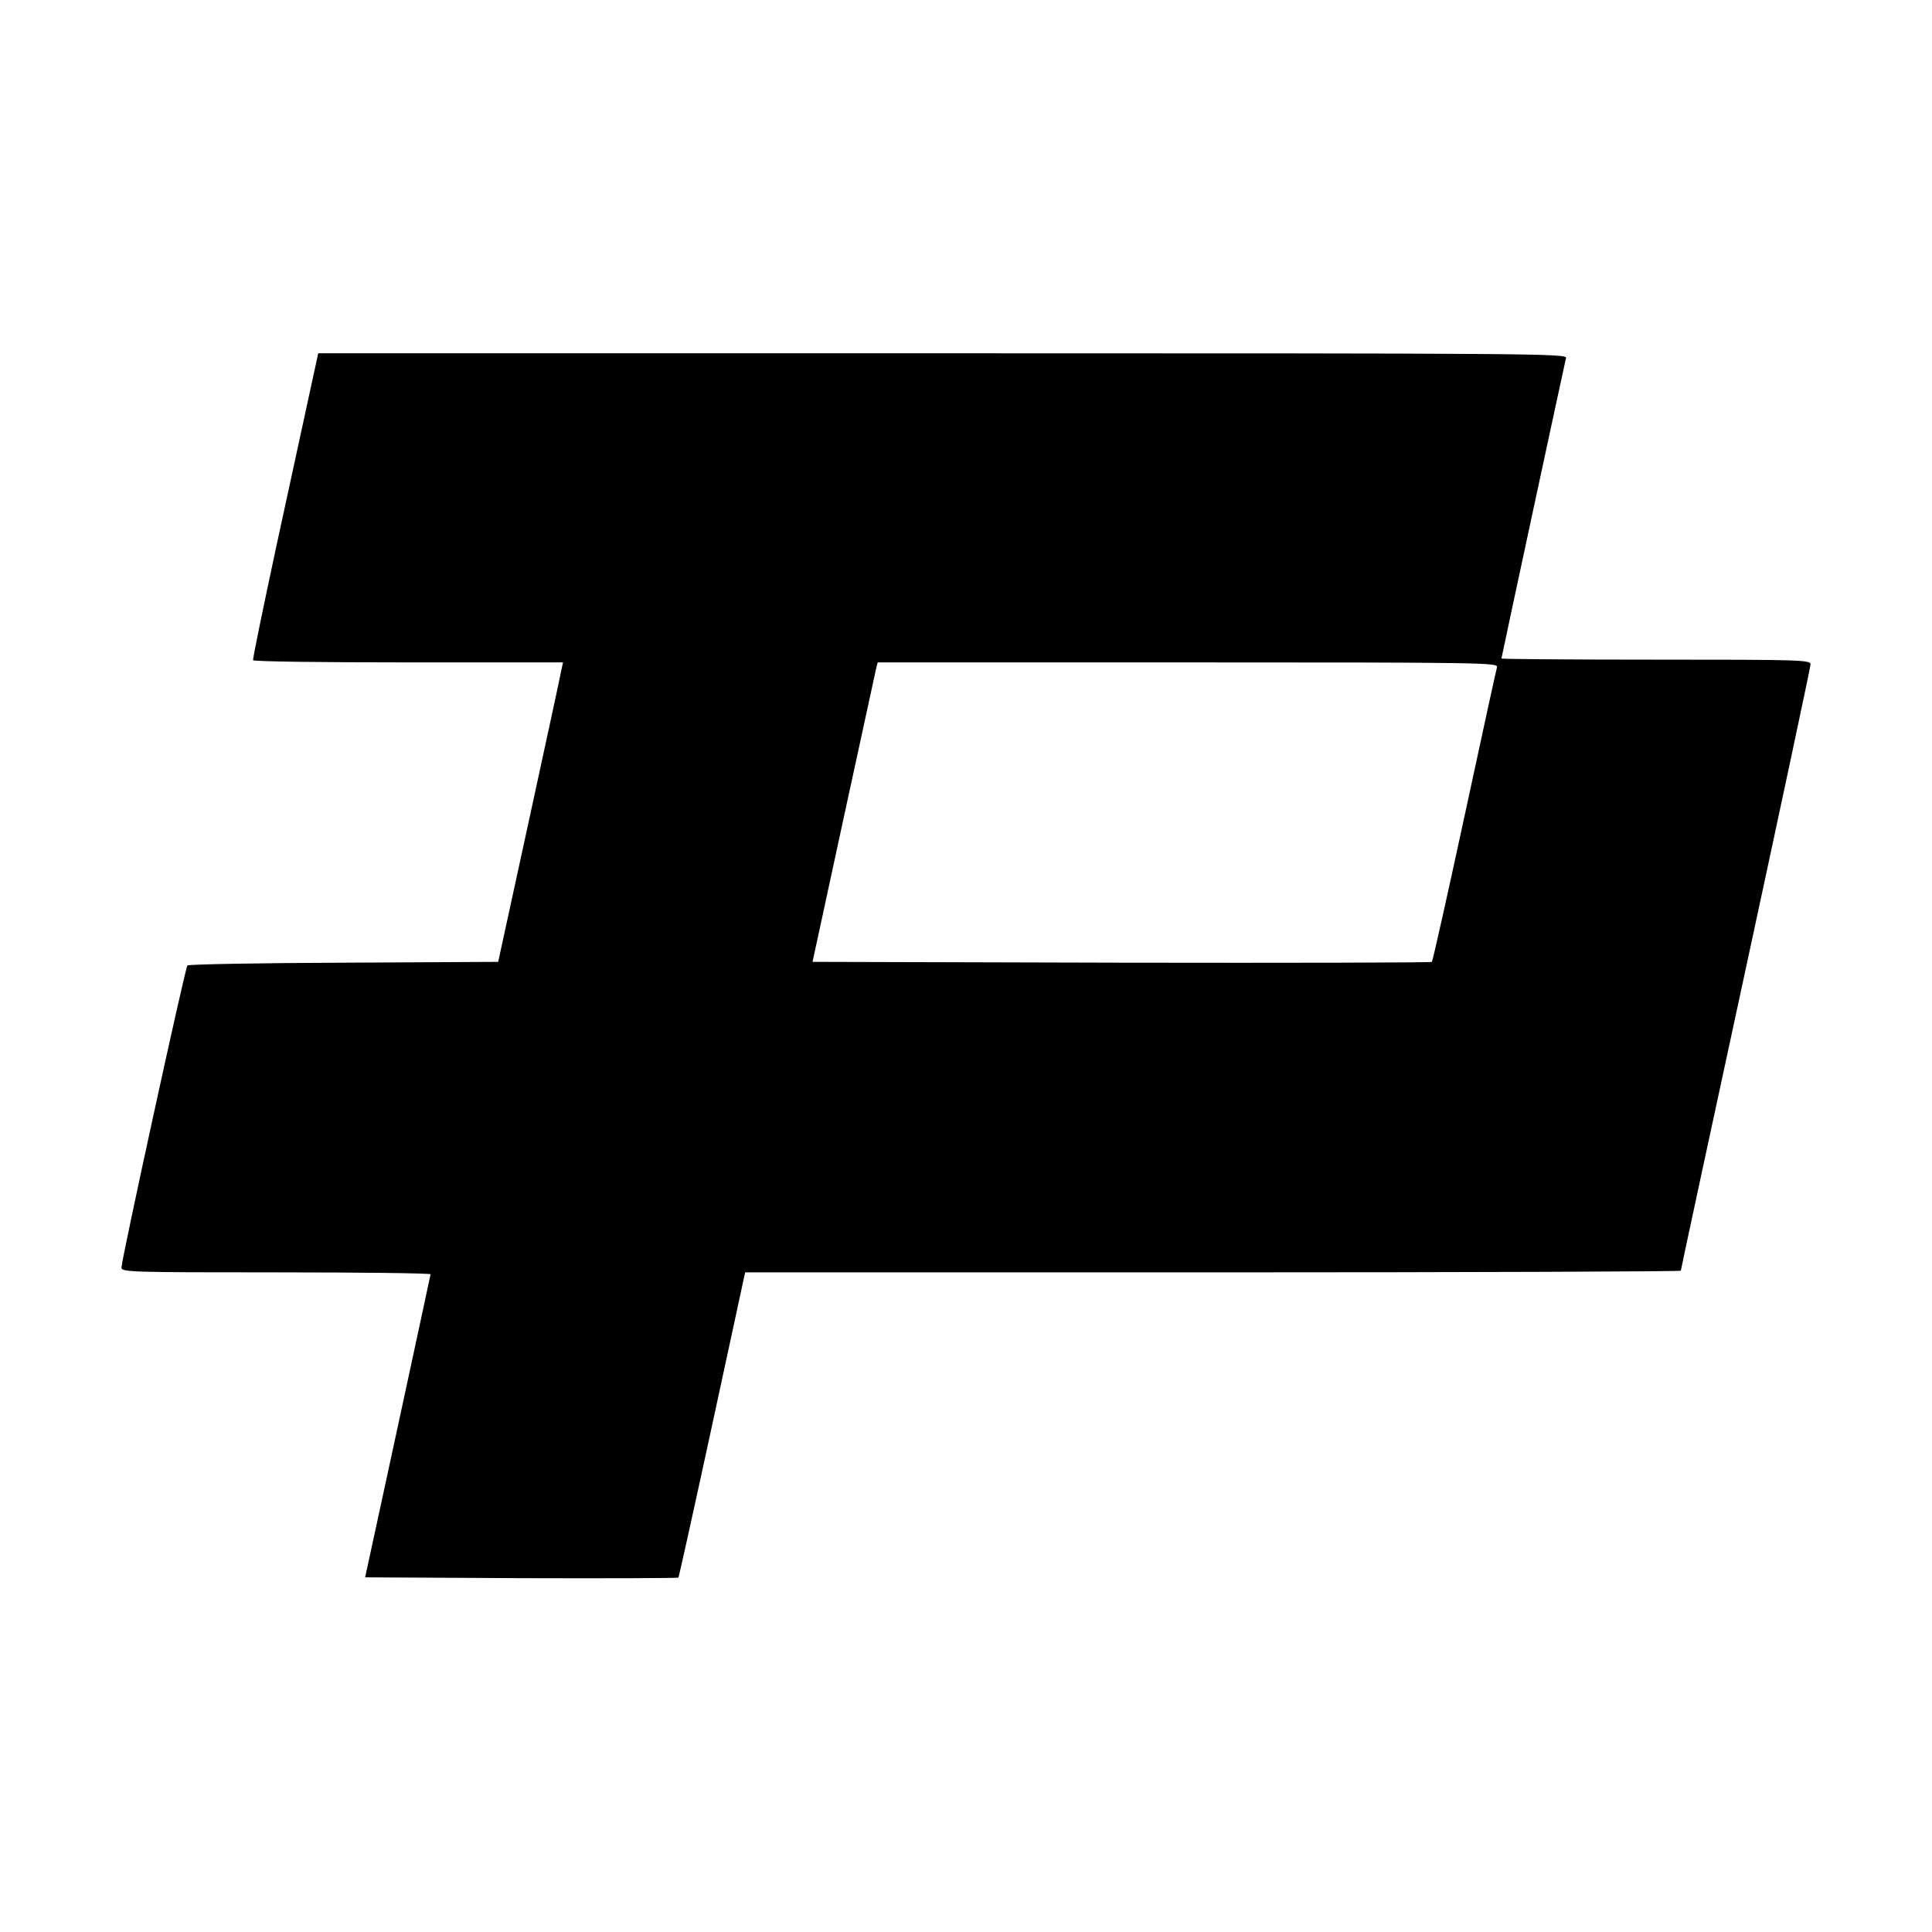 <?xml version="1.0" standalone="no"?>
<!DOCTYPE svg PUBLIC "-//W3C//DTD SVG 20010904//EN"
 "http://www.w3.org/TR/2001/REC-SVG-20010904/DTD/svg10.dtd">
<svg version="1.0" xmlns="http://www.w3.org/2000/svg"
 width="700pt" height="700pt" viewBox="0 0 700 700"
 preserveAspectRatio="xMidYMid meet">
<g transform="translate(0,700) scale(0.1,-0.1)"
fill="#000000" stroke="none">
<path d="M1120 5568 c-18 -84 -72 -333 -120 -553 -47 -220 -85 -403 -83 -407
2 -5 256 -8 563 -8 l560 0 -7 -32 c-3 -18 -56 -262 -117 -543 l-111 -510 -560
-3 c-307 -1 -562 -6 -566 -10 -8 -8 -239 -1067 -239 -1095 0 -16 36 -17 560
-17 308 0 560 -3 560 -7 -1 -5 -54 -253 -119 -553 l-118 -545 565 -3 c311 -1
567 0 570 2 2 3 55 242 118 533 63 290 116 538 119 551 l5 22 1695 0 c932 0
1695 3 1695 6 0 4 106 496 235 1093 129 598 235 1095 235 1104 0 16 -39 17
-560 17 -308 0 -560 2 -560 4 0 4 225 1050 234 1089 4 16 -109 17 -2258 17
l-2263 0 -33 -152z m4304 -985 c-3 -10 -56 -253 -118 -541 -62 -287 -115 -524
-118 -527 -2 -3 -509 -4 -1124 -3 l-1120 3 112 518 c62 285 115 529 118 543
l6 24 1124 0 c1066 0 1124 -1 1120 -17z"/>
</g>
</svg>
